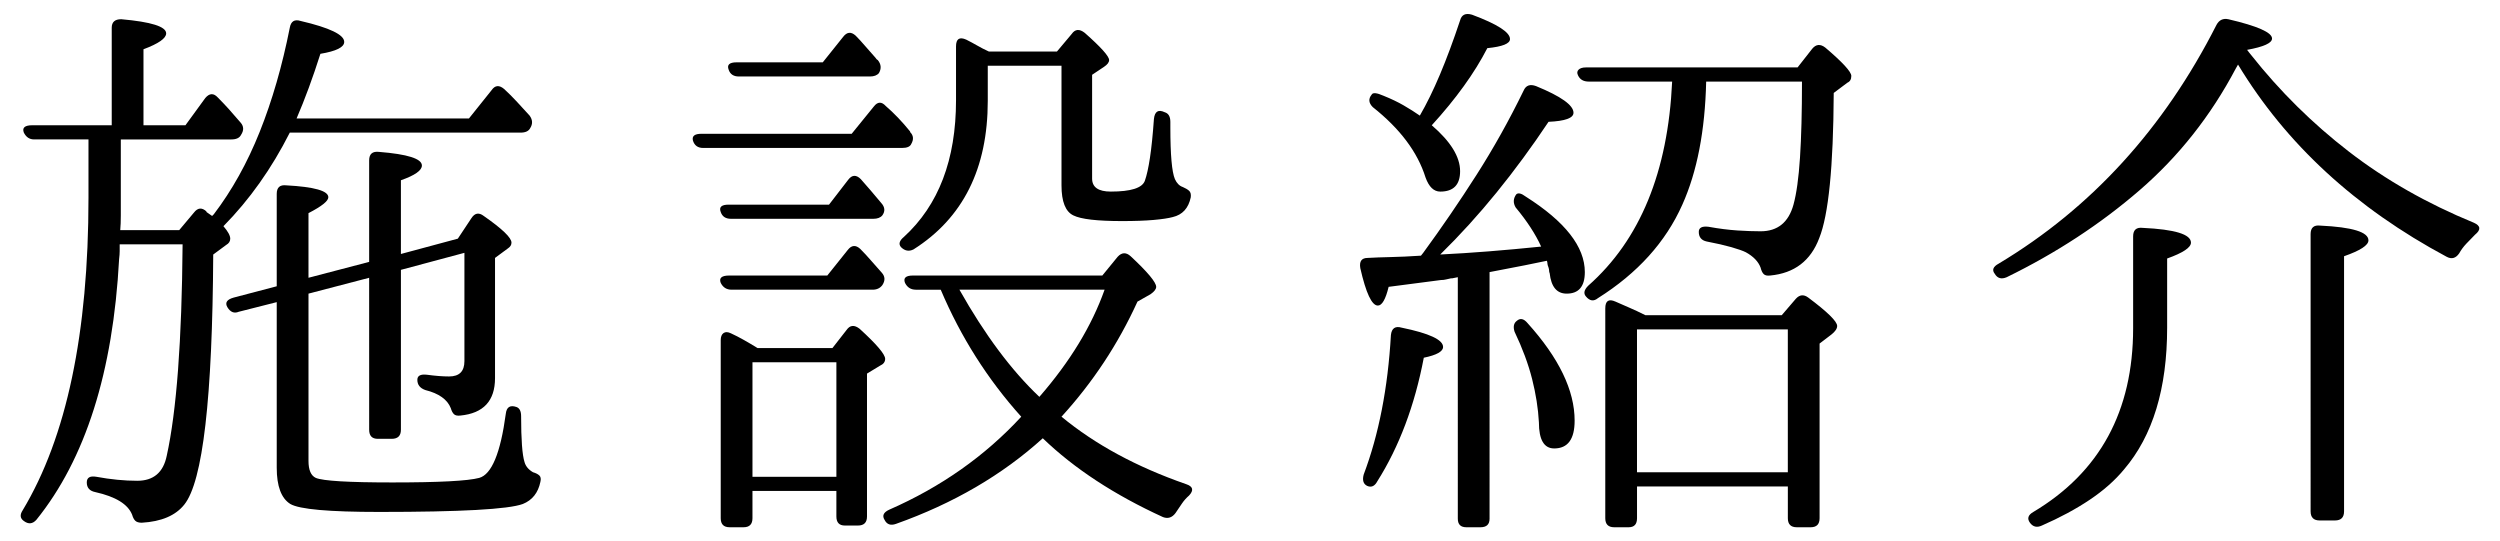 <?xml version="1.0" encoding="utf-8"?>
<!-- Generator: Adobe Illustrator 15.0.0, SVG Export Plug-In  -->
<!DOCTYPE svg PUBLIC "-//W3C//DTD SVG 1.1//EN" "http://www.w3.org/Graphics/SVG/1.1/DTD/svg11.dtd">
<svg version="1.1"
	 xmlns="http://www.w3.org/2000/svg" xmlns:xlink="http://www.w3.org/1999/xlink" xmlns:a="http://ns.adobe.com/AdobeSVGViewerExtensions/3.0/"
	 x="0px" y="0px" width="194px" height="42px" viewBox="-1.606 -1.085 194 42" enable-background="new -1.606 -1.085 194 42"
	 xml:space="preserve">
<defs>
</defs>
<path d="M7.769,9.734v4.443c0,0.529,0,1.012,0,1.453c0,0.439-0.015,0.82-0.044,1.143h4.576l1.144-1.363
	c0.293-0.381,0.616-0.41,0.969-0.088v0.043l0.439,0.309l0.132-0.131c1.408-1.85,2.597-3.982,3.564-6.402s1.745-5.111,2.332-8.074
	c0.088-0.498,0.366-0.674,0.836-0.527c2.259,0.527,3.388,1.07,3.388,1.627c0,0.412-0.616,0.719-1.848,0.924
	c-0.587,1.848-1.203,3.52-1.848,5.016h13.376l1.76-2.199c0.264-0.381,0.586-0.41,0.968-0.088c0.352,0.322,0.688,0.66,1.012,1.012
	c0.322,0.352,0.646,0.703,0.969,1.057c0.234,0.322,0.248,0.645,0.044,0.967C39.419,9.09,39.17,9.207,38.79,9.207H20.881
	c-1.408,2.787-3.124,5.207-5.148,7.26c0.353,0.41,0.528,0.732,0.528,0.967c0,0.207-0.104,0.367-0.308,0.484l-1.013,0.748
	c-0.059,11.146-0.807,17.615-2.244,19.404c-0.675,0.85-1.774,1.32-3.3,1.408c-0.235,0-0.403-0.053-0.506-0.154
	c-0.104-0.104-0.184-0.258-0.242-0.463c-0.323-0.82-1.276-1.406-2.86-1.76c-0.44-0.088-0.66-0.338-0.66-0.748
	c0-0.381,0.249-0.527,0.748-0.439c1.114,0.205,2.17,0.309,3.168,0.309c1.261,0,2.023-0.645,2.288-1.938
	c0.762-3.459,1.173-8.932,1.231-16.41H7.681c0,0.176,0,0.352,0,0.527s-0.015,0.381-0.044,0.615
	c-0.47,8.771-2.612,15.518-6.424,20.24c-0.294,0.322-0.616,0.352-0.968,0.088c-0.294-0.205-0.323-0.484-0.089-0.836
	c3.403-5.66,5.104-13.742,5.104-24.244V9.734H1.037c-0.353,0-0.616-0.176-0.792-0.527C0.098,8.826,0.317,8.635,0.904,8.635h6.16
	V1.066c0-0.439,0.245-0.66,0.736-0.66c2.325,0.205,3.489,0.572,3.489,1.1c0,0.381-0.588,0.793-1.761,1.232v5.896h3.257l1.539-2.113
	c0.323-0.381,0.646-0.395,0.969-0.043c0.264,0.264,0.542,0.557,0.836,0.879c0.293,0.324,0.601,0.676,0.924,1.057
	c0.264,0.293,0.278,0.615,0.044,0.969c-0.117,0.234-0.367,0.352-0.748,0.352H7.769z M22.333,21.701v12.98
	c0,0.705,0.19,1.145,0.571,1.32c0.558,0.234,2.537,0.352,5.94,0.352c3.608,0,5.852-0.117,6.732-0.352
	c0.968-0.264,1.656-1.92,2.067-4.973c0.059-0.527,0.337-0.703,0.836-0.527c0.234,0.088,0.353,0.324,0.353,0.705
	c0,1.818,0.088,3.006,0.264,3.563c0.088,0.324,0.308,0.588,0.66,0.793c0.205,0.059,0.366,0.139,0.483,0.242s0.146,0.271,0.089,0.506
	c-0.177,0.85-0.632,1.422-1.364,1.715c-1.115,0.412-4.826,0.617-11.132,0.617c-3.902,0-6.204-0.205-6.908-0.617
	c-0.704-0.439-1.056-1.377-1.056-2.814v-12.85l-2.948,0.748c-0.353,0.148-0.646,0.031-0.88-0.352
	c-0.206-0.352-0.044-0.6,0.483-0.748l3.345-0.879v-7.172c0-0.5,0.248-0.719,0.748-0.66c2.17,0.117,3.256,0.426,3.256,0.924
	c0,0.293-0.514,0.703-1.54,1.232v5.016l4.708-1.232v-7.877c0-0.498,0.253-0.717,0.762-0.66c2.22,0.178,3.33,0.529,3.33,1.057
	c0,0.383-0.543,0.764-1.628,1.145v5.721l4.417-1.189l1.05-1.584c0.263-0.41,0.583-0.469,0.963-0.176
	c1.433,0.998,2.15,1.688,2.15,2.068c0,0.176-0.088,0.322-0.265,0.439l-1.012,0.748v9.328c0,1.76-0.895,2.729-2.684,2.904
	c-0.235,0.029-0.404-0.008-0.506-0.109c-0.104-0.104-0.184-0.258-0.242-0.463c-0.265-0.674-0.924-1.145-1.98-1.408
	c-0.411-0.146-0.616-0.41-0.616-0.791c0-0.322,0.249-0.455,0.748-0.396c0.646,0.088,1.217,0.133,1.717,0.133
	c0.792,0,1.188-0.396,1.188-1.189v-8.404l-4.928,1.32v12.408c0,0.471-0.239,0.705-0.717,0.705h-1.076
	c-0.448,0-0.671-0.234-0.671-0.705V20.471L22.333,21.701z"/>
<path d="M64.486,9.295l1.716-2.113c0.293-0.381,0.601-0.396,0.924-0.043c0.646,0.557,1.276,1.217,1.893,1.979v0.045
	c0.264,0.264,0.292,0.572,0.088,0.924c-0.088,0.205-0.323,0.309-0.704,0.309H52.958c-0.411,0-0.675-0.191-0.792-0.572
	c-0.088-0.352,0.132-0.527,0.66-0.527H64.486z M62.726,14.795l1.495-1.938c0.293-0.381,0.616-0.395,0.969-0.043
	c0.234,0.264,0.483,0.549,0.748,0.857c0.264,0.309,0.542,0.639,0.836,0.99c0.293,0.322,0.322,0.646,0.088,0.969
	c-0.147,0.176-0.382,0.264-0.704,0.264H55.114c-0.411,0-0.675-0.176-0.792-0.529c-0.147-0.381,0.059-0.57,0.616-0.57H62.726z
	 M62.593,20.295l1.584-1.98c0.293-0.381,0.616-0.41,0.969-0.088c0.293,0.293,0.571,0.594,0.836,0.902
	c0.264,0.307,0.542,0.623,0.836,0.945c0.264,0.293,0.278,0.615,0.044,0.969c-0.176,0.234-0.426,0.352-0.748,0.352H55.158
	c-0.382,0-0.66-0.176-0.836-0.529c-0.147-0.381,0.073-0.57,0.66-0.57H62.593z M62.99,25.926l1.1-1.408
	c0.265-0.381,0.602-0.41,1.013-0.088c1.319,1.203,1.979,1.98,1.979,2.332c0,0.236-0.132,0.412-0.396,0.529l-1.013,0.615v11.088
	c0,0.469-0.234,0.703-0.704,0.703h-1.012c-0.439,0-0.66-0.234-0.66-0.703v-1.98h-6.512v2.113c0,0.469-0.231,0.703-0.691,0.703
	h-1.081c-0.461,0-0.691-0.234-0.691-0.703V25.311c0-0.264,0.073-0.447,0.22-0.551c0.146-0.102,0.337-0.094,0.572,0.021
	c0.322,0.148,0.652,0.316,0.99,0.508c0.337,0.189,0.696,0.402,1.078,0.637H62.99z M62.242,3.75l1.584-1.98
	c0.293-0.381,0.616-0.41,0.968-0.088c0.234,0.236,0.477,0.5,0.727,0.793c0.248,0.293,0.521,0.602,0.813,0.924
	c0.029,0.029,0.051,0.059,0.066,0.088c0.015,0.029,0.051,0.059,0.109,0.088c0.265,0.322,0.293,0.66,0.089,1.012
	c-0.147,0.176-0.382,0.264-0.704,0.264H55.73c-0.411,0-0.676-0.176-0.792-0.527c-0.147-0.381,0.059-0.572,0.615-0.572H62.242z
	 M56.786,27.025v8.889h6.512v-8.889H56.786z M69.458,21.395c-0.382,0-0.66-0.176-0.836-0.529c-0.147-0.381,0.059-0.57,0.616-0.57
	h14.696l1.188-1.453c0.322-0.352,0.66-0.365,1.012-0.043c1.32,1.23,1.98,2.023,1.98,2.375c0,0.176-0.147,0.367-0.44,0.572
	l-1.012,0.572c-1.496,3.285-3.462,6.264-5.896,8.932c1.319,1.086,2.778,2.061,4.378,2.926c1.598,0.865,3.365,1.637,5.302,2.311
	c0.528,0.176,0.601,0.469,0.22,0.879c-0.205,0.178-0.389,0.381-0.55,0.617c-0.162,0.234-0.33,0.484-0.506,0.748
	c-0.265,0.352-0.587,0.453-0.968,0.309c-3.784-1.732-6.894-3.77-9.328-6.117c-3.14,2.846-6.938,5.061-11.396,6.645
	c-0.411,0.146-0.704,0.043-0.88-0.309c-0.205-0.322-0.088-0.586,0.353-0.791c4.018-1.76,7.436-4.166,10.252-7.217
	c-2.611-2.904-4.694-6.189-6.248-9.855H69.458z M75.045,4.014v2.729c0,5.252-1.921,9.094-5.764,11.527
	c-0.353,0.176-0.675,0.117-0.968-0.176c-0.206-0.234-0.132-0.498,0.22-0.791c2.698-2.465,4.048-6,4.048-10.605v-4.18
	c0-0.586,0.264-0.762,0.792-0.527c0.293,0.146,0.579,0.301,0.858,0.461c0.278,0.162,0.578,0.316,0.901,0.463h5.28l1.145-1.363
	c0.264-0.381,0.601-0.41,1.012-0.088c1.261,1.115,1.892,1.818,1.892,2.111c0,0.176-0.132,0.352-0.396,0.527l-0.924,0.617v8.051
	c0,0.676,0.483,1.012,1.451,1.012c1.555,0,2.435-0.277,2.641-0.836c0.146-0.41,0.278-1.004,0.396-1.781s0.221-1.781,0.309-3.014
	c0.059-0.586,0.337-0.764,0.836-0.527c0.293,0.088,0.439,0.336,0.439,0.746v0.441c0,2.111,0.117,3.447,0.353,4.004
	c0.146,0.322,0.352,0.527,0.616,0.615c0.204,0.088,0.366,0.184,0.483,0.287c0.117,0.102,0.161,0.271,0.132,0.506
	c-0.176,0.85-0.646,1.363-1.407,1.539c-0.323,0.088-0.814,0.162-1.475,0.221s-1.474,0.088-2.441,0.088
	c-1.937,0-3.198-0.146-3.784-0.439c-0.616-0.293-0.924-1.07-0.924-2.332V4.014H75.045z M72.845,21.395
	c1.965,3.49,4.033,6.264,6.204,8.316c2.376-2.729,4.063-5.5,5.061-8.316H72.845z"/>
<path d="M108.837,18.533c1.437-1.965,2.815-3.98,4.136-6.049s2.537-4.246,3.652-6.535c0.176-0.41,0.498-0.527,0.968-0.352
	c1.936,0.793,2.904,1.482,2.904,2.068c0,0.412-0.646,0.646-1.937,0.703c-1.291,1.938-2.633,3.764-4.026,5.479
	c-1.394,1.717-2.853,3.322-4.378,4.818c1.203-0.059,2.449-0.139,3.74-0.242c1.291-0.102,2.654-0.227,4.092-0.373
	c-0.439-0.969-1.1-1.98-1.979-3.037c-0.206-0.352-0.191-0.688,0.044-1.012c0.146-0.146,0.396-0.088,0.748,0.176
	c3.051,1.936,4.576,3.887,4.576,5.852c0,1.115-0.47,1.672-1.408,1.672c-0.764,0-1.203-0.527-1.32-1.584
	c-0.029-0.057-0.044-0.123-0.044-0.197c0-0.072-0.015-0.154-0.044-0.242c-0.059-0.146-0.088-0.256-0.088-0.33
	c0-0.072-0.015-0.139-0.044-0.197c-0.411,0.088-0.983,0.205-1.716,0.352c-0.733,0.146-1.644,0.324-2.729,0.527V39.17
	c0,0.439-0.234,0.66-0.704,0.66h-1.1c-0.44,0-0.66-0.221-0.66-0.66V20.426l-0.439,0.088h-0.089
	c-0.146,0.029-0.278,0.059-0.396,0.088s-0.25,0.045-0.396,0.045l-4.048,0.527c-0.234,0.969-0.514,1.453-0.836,1.453
	c-0.47,0-0.924-0.969-1.363-2.904c-0.089-0.529,0.102-0.793,0.571-0.793c0.499-0.029,1.093-0.051,1.782-0.066
	c0.688-0.014,1.474-0.051,2.354-0.109L108.837,18.533z M104.481,36.617c-0.293-0.146-0.382-0.439-0.264-0.879
	c1.173-3.109,1.877-6.717,2.112-10.824c0.058-0.527,0.337-0.719,0.836-0.572c2.141,0.439,3.212,0.939,3.212,1.496
	c0,0.352-0.499,0.631-1.496,0.836c-0.704,3.695-1.907,6.895-3.608,9.592C105.068,36.648,104.803,36.764,104.481,36.617z
	 M108.573,7.887c0.528-0.91,1.049-1.973,1.563-3.191c0.513-1.217,1.034-2.617,1.562-4.201c0.117-0.439,0.425-0.586,0.925-0.439
	c1.965,0.732,2.947,1.363,2.947,1.891c0,0.354-0.587,0.588-1.76,0.705c-0.499,0.967-1.107,1.951-1.826,2.947
	c-0.719,0.998-1.547,2.01-2.485,3.037c1.466,1.262,2.199,2.449,2.199,3.563c0,1.057-0.514,1.584-1.54,1.584
	c-0.499,0-0.88-0.365-1.144-1.1c-0.616-1.965-1.98-3.783-4.092-5.455c-0.323-0.322-0.353-0.645-0.088-0.969
	c0.088-0.176,0.396-0.146,0.924,0.088c0.586,0.236,1.106,0.484,1.562,0.748S108.192,7.623,108.573,7.887z M116.097,23.814
	c0.264-0.234,0.542-0.176,0.836,0.176c2.435,2.699,3.652,5.221,3.652,7.568c0,1.438-0.528,2.156-1.584,2.156
	c-0.792,0-1.188-0.676-1.188-2.025c-0.059-1.084-0.235-2.207-0.528-3.365s-0.747-2.383-1.363-3.674
	C115.803,24.27,115.862,23.99,116.097,23.814z M130.793,5.246c-0.088,3.814-0.704,6.996-1.849,9.549
	c-1.291,2.902-3.476,5.322-6.556,7.26c-0.323,0.264-0.631,0.219-0.924-0.133c-0.206-0.234-0.147-0.512,0.176-0.836
	c4.019-3.549,6.188-8.828,6.512-15.84h-6.468c-0.411,0-0.689-0.16-0.836-0.484c-0.088-0.176-0.073-0.322,0.044-0.439
	s0.308-0.176,0.572-0.176h16.422l1.14-1.453c0.292-0.352,0.628-0.381,1.009-0.088c1.347,1.145,2.021,1.879,2.021,2.201
	c0,0.264-0.104,0.439-0.308,0.527l-1.057,0.793c-0.028,5.719-0.403,9.475-1.124,11.264c-0.662,1.76-1.931,2.727-3.804,2.904
	c-0.235,0.029-0.403-0.008-0.506-0.111c-0.104-0.102-0.184-0.27-0.242-0.506c-0.176-0.469-0.558-0.865-1.144-1.188
	c-0.235-0.117-0.609-0.248-1.122-0.396c-0.514-0.146-1.152-0.293-1.914-0.439c-0.411-0.088-0.616-0.338-0.616-0.748
	c0-0.322,0.249-0.455,0.748-0.396c0.82,0.148,1.568,0.242,2.244,0.287c0.674,0.043,1.275,0.064,1.804,0.064
	c1.32,0,2.171-0.688,2.552-2.066c0.234-0.852,0.403-2.068,0.506-3.652s0.154-3.549,0.154-5.896H130.793z M136.656,23.375
	l1.097-1.277c0.293-0.322,0.615-0.352,0.966-0.088c1.492,1.115,2.239,1.848,2.239,2.201c0,0.205-0.147,0.424-0.44,0.658
	l-0.924,0.705v13.553c0,0.469-0.231,0.703-0.691,0.703h-1.081c-0.461,0-0.691-0.234-0.691-0.703v-2.465h-11.704v2.465
	c0,0.469-0.217,0.703-0.648,0.703h-1.124c-0.461,0-0.691-0.234-0.691-0.703V22.846c0-0.586,0.263-0.762,0.79-0.527
	c0.321,0.146,0.672,0.301,1.053,0.461c0.38,0.162,0.805,0.361,1.273,0.596H136.656z M125.425,24.475v11.088h11.704V24.475H125.425z"
	/>
<path d="M172.901,2.959l0.176,0.219c2.229,2.816,4.759,5.318,7.591,7.502c2.83,2.186,6.063,4.027,9.701,5.521
	c0.528,0.236,0.558,0.545,0.088,0.926c-0.234,0.234-0.462,0.469-0.682,0.703s-0.403,0.484-0.55,0.748
	c-0.264,0.381-0.587,0.469-0.968,0.264c-7.07-3.783-12.468-8.756-16.192-14.916l-0.176,0.309c-1.937,3.666-4.422,6.813-7.458,9.438
	s-6.476,4.877-10.318,6.754c-0.411,0.176-0.719,0.088-0.924-0.264c-0.235-0.293-0.132-0.557,0.308-0.793
	c7.187-4.311,12.819-10.486,16.896-18.523c0.205-0.381,0.513-0.527,0.924-0.439c2.259,0.527,3.388,1.027,3.388,1.496
	c0,0.352-0.646,0.645-1.936,0.879L172.901,2.959z M155.917,39.479c-0.235-0.324-0.147-0.602,0.264-0.836
	c5.162-3.08,7.744-7.832,7.744-14.256v-7.129c0-0.498,0.249-0.719,0.748-0.66c2.492,0.117,3.739,0.5,3.739,1.145
	c0,0.381-0.615,0.791-1.848,1.232v5.367c0,4.723-1.115,8.391-3.344,11c-0.704,0.852-1.592,1.635-2.662,2.354
	c-1.071,0.719-2.311,1.387-3.718,2.002C156.459,39.875,156.152,39.801,155.917,39.479z M178.401,39.303
	c-0.47,0-0.704-0.236-0.704-0.705V17.082c0-0.498,0.249-0.719,0.748-0.66c2.493,0.117,3.74,0.5,3.74,1.145
	c0,0.381-0.631,0.791-1.892,1.232v19.799c0,0.469-0.235,0.705-0.704,0.705H178.401z"/>
</svg>
